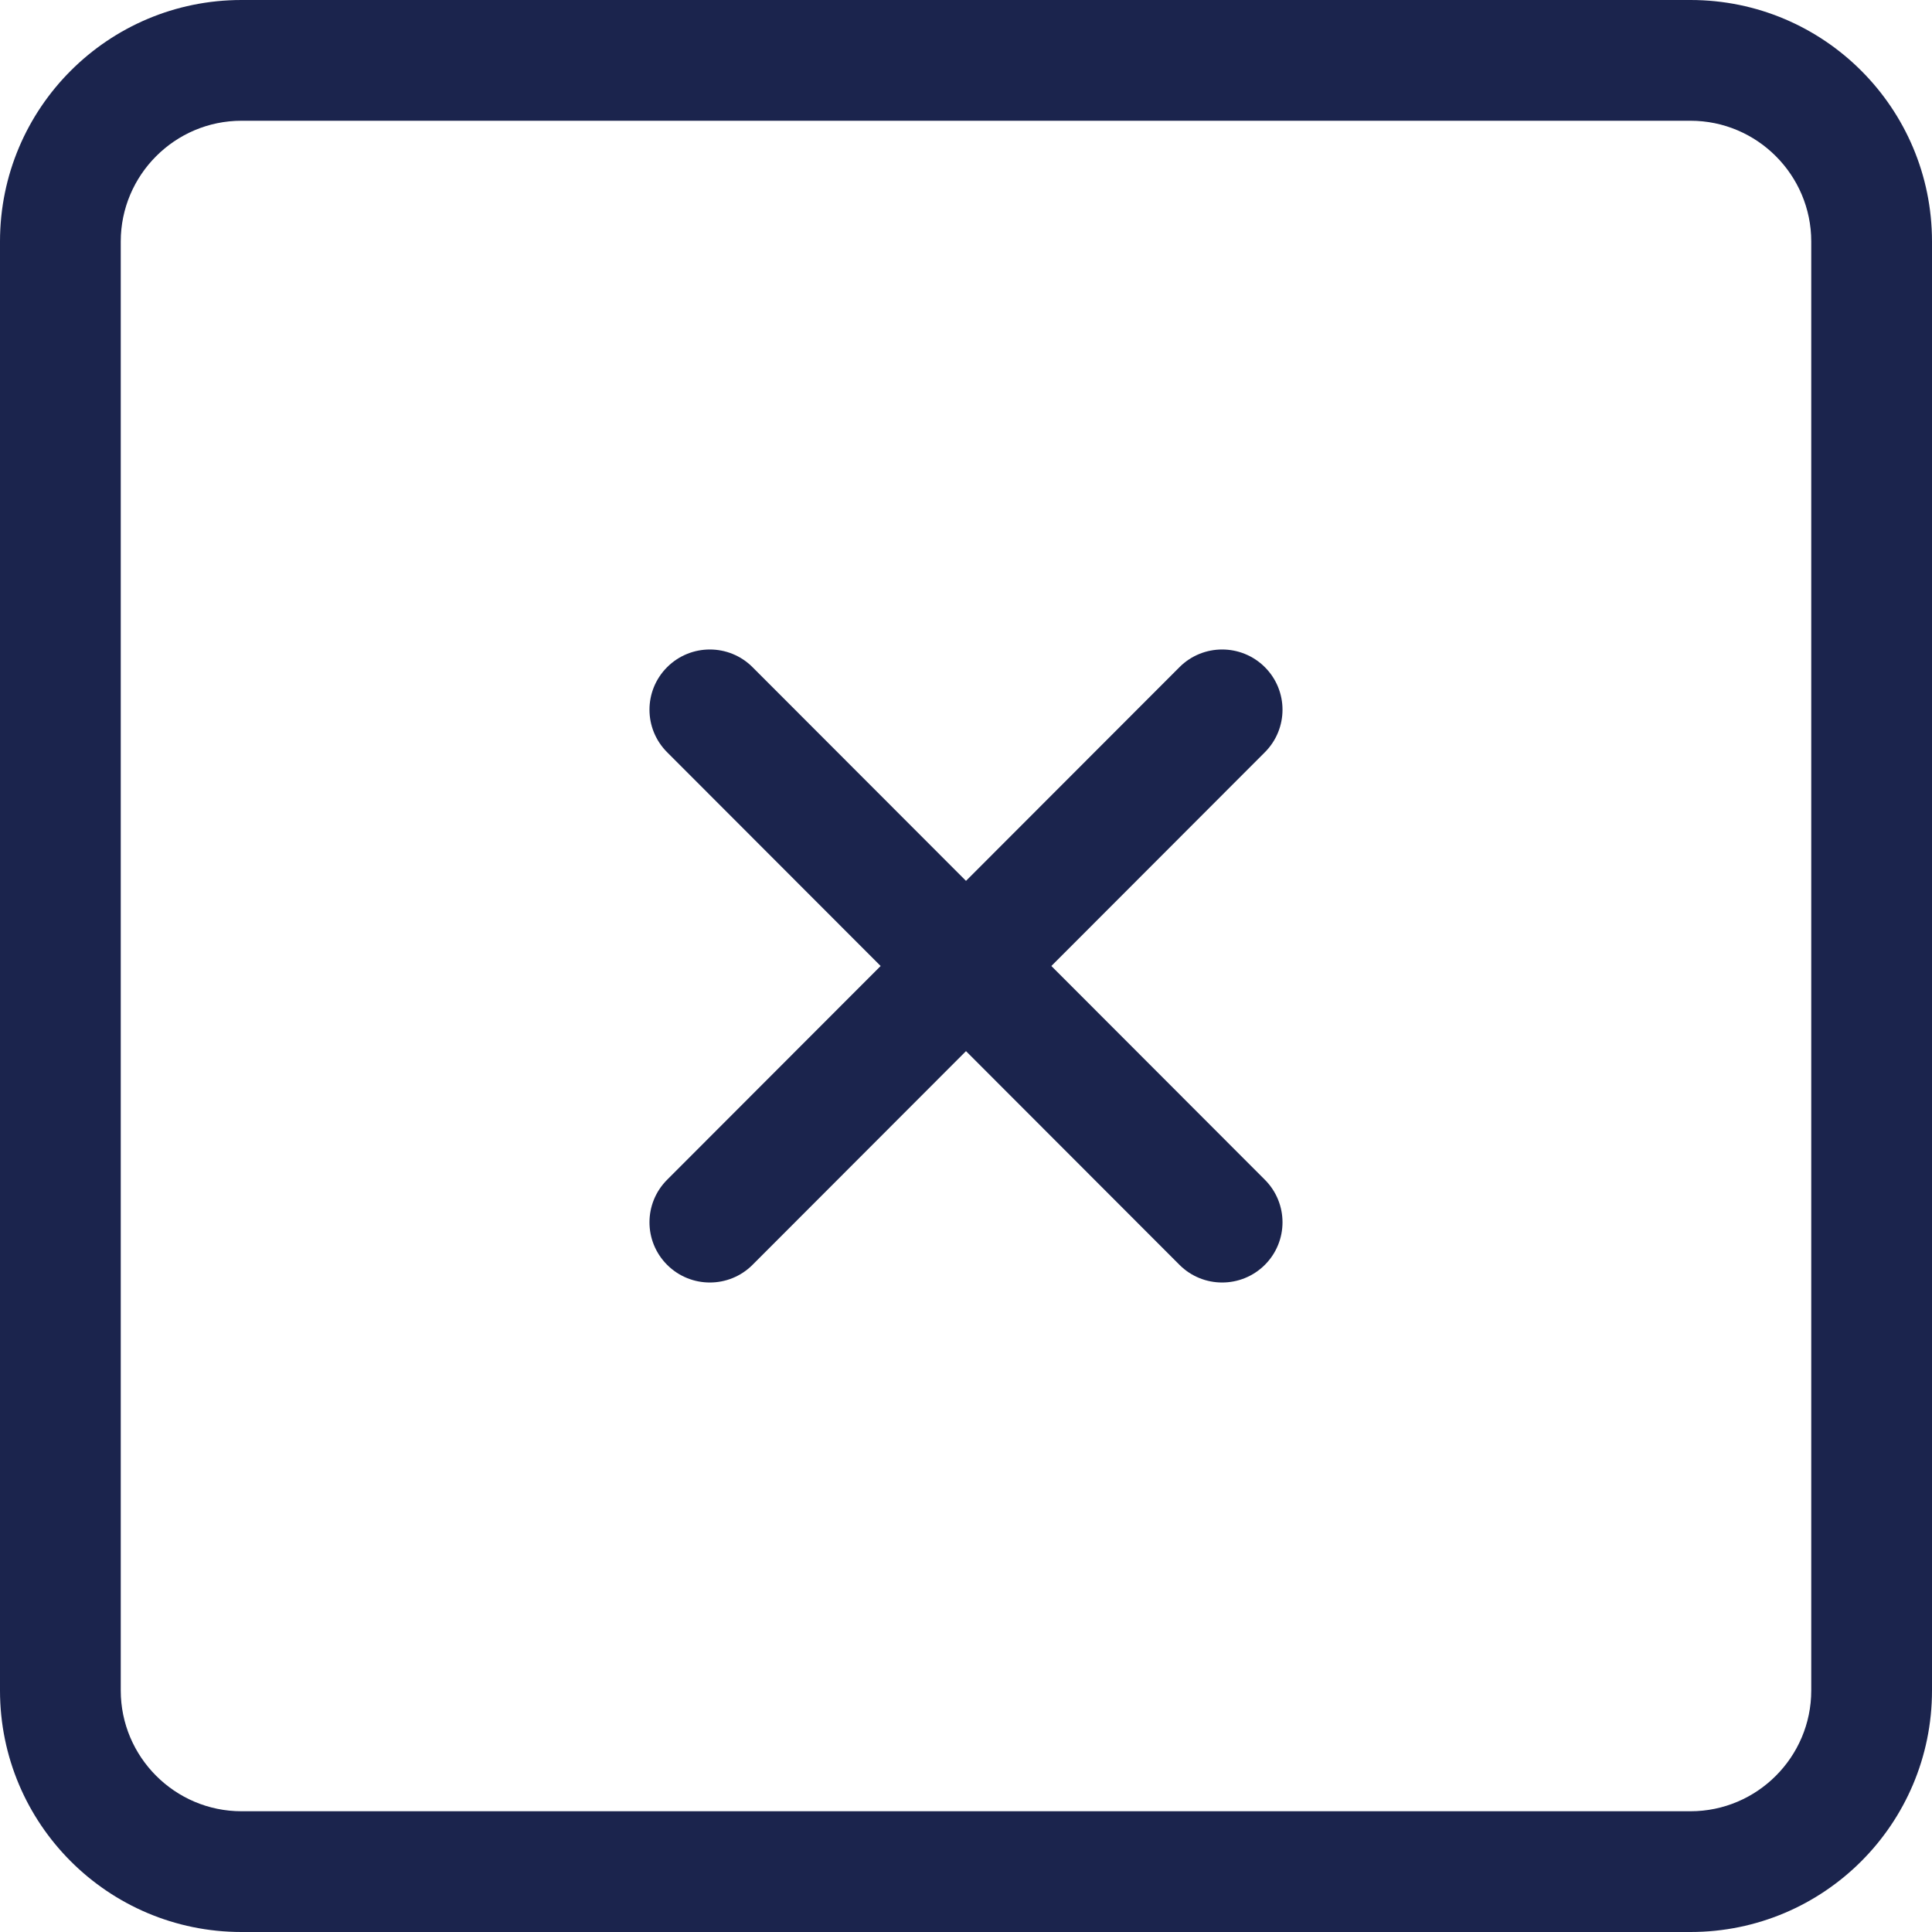 <?xml version="1.0" encoding="UTF-8"?> <svg xmlns="http://www.w3.org/2000/svg" width="108" height="108" viewBox="0 0 108 108" fill="none"> <g clip-path="url(#clip0_226_21)"> <path fill-rule="evenodd" clip-rule="evenodd" d="M70.706 37.294C69.387 35.978 67.25 35.978 65.934 37.294L54 49.241L42.066 37.294C40.75 35.978 38.613 35.978 37.294 37.294C35.977 38.61 35.977 40.736 37.294 42.052L49.228 54L37.294 65.948C35.977 67.264 35.977 69.39 37.294 70.706C38.613 72.022 40.75 72.022 42.066 70.706L54 58.759L65.934 70.706C67.25 72.022 69.387 72.022 70.706 70.706C72.022 69.39 72.022 67.264 70.706 65.948L58.772 54L70.706 42.052C72.022 40.736 72.022 38.61 70.706 37.294ZM101.25 94.5C101.25 98.213 98.226 101.25 94.5 101.25H13.5C9.774 101.25 6.75 98.213 6.75 94.5V13.5C6.75 9.787 9.774 6.75 13.5 6.75H94.5C98.226 6.75 101.25 9.787 101.25 13.5V94.5ZM94.5 0H13.5C6.045 0 0 6.041 0 13.5V94.5C0 101.959 6.045 108 13.5 108H94.5C101.955 108 108 101.959 108 94.5V13.5C108 6.041 101.955 0 94.5 0Z" fill="#1B244D"></path> </g> <defs> <clipPath id="clip0_226_21"> <rect width="108" height="108" fill="white"></rect> </clipPath> </defs> </svg> 